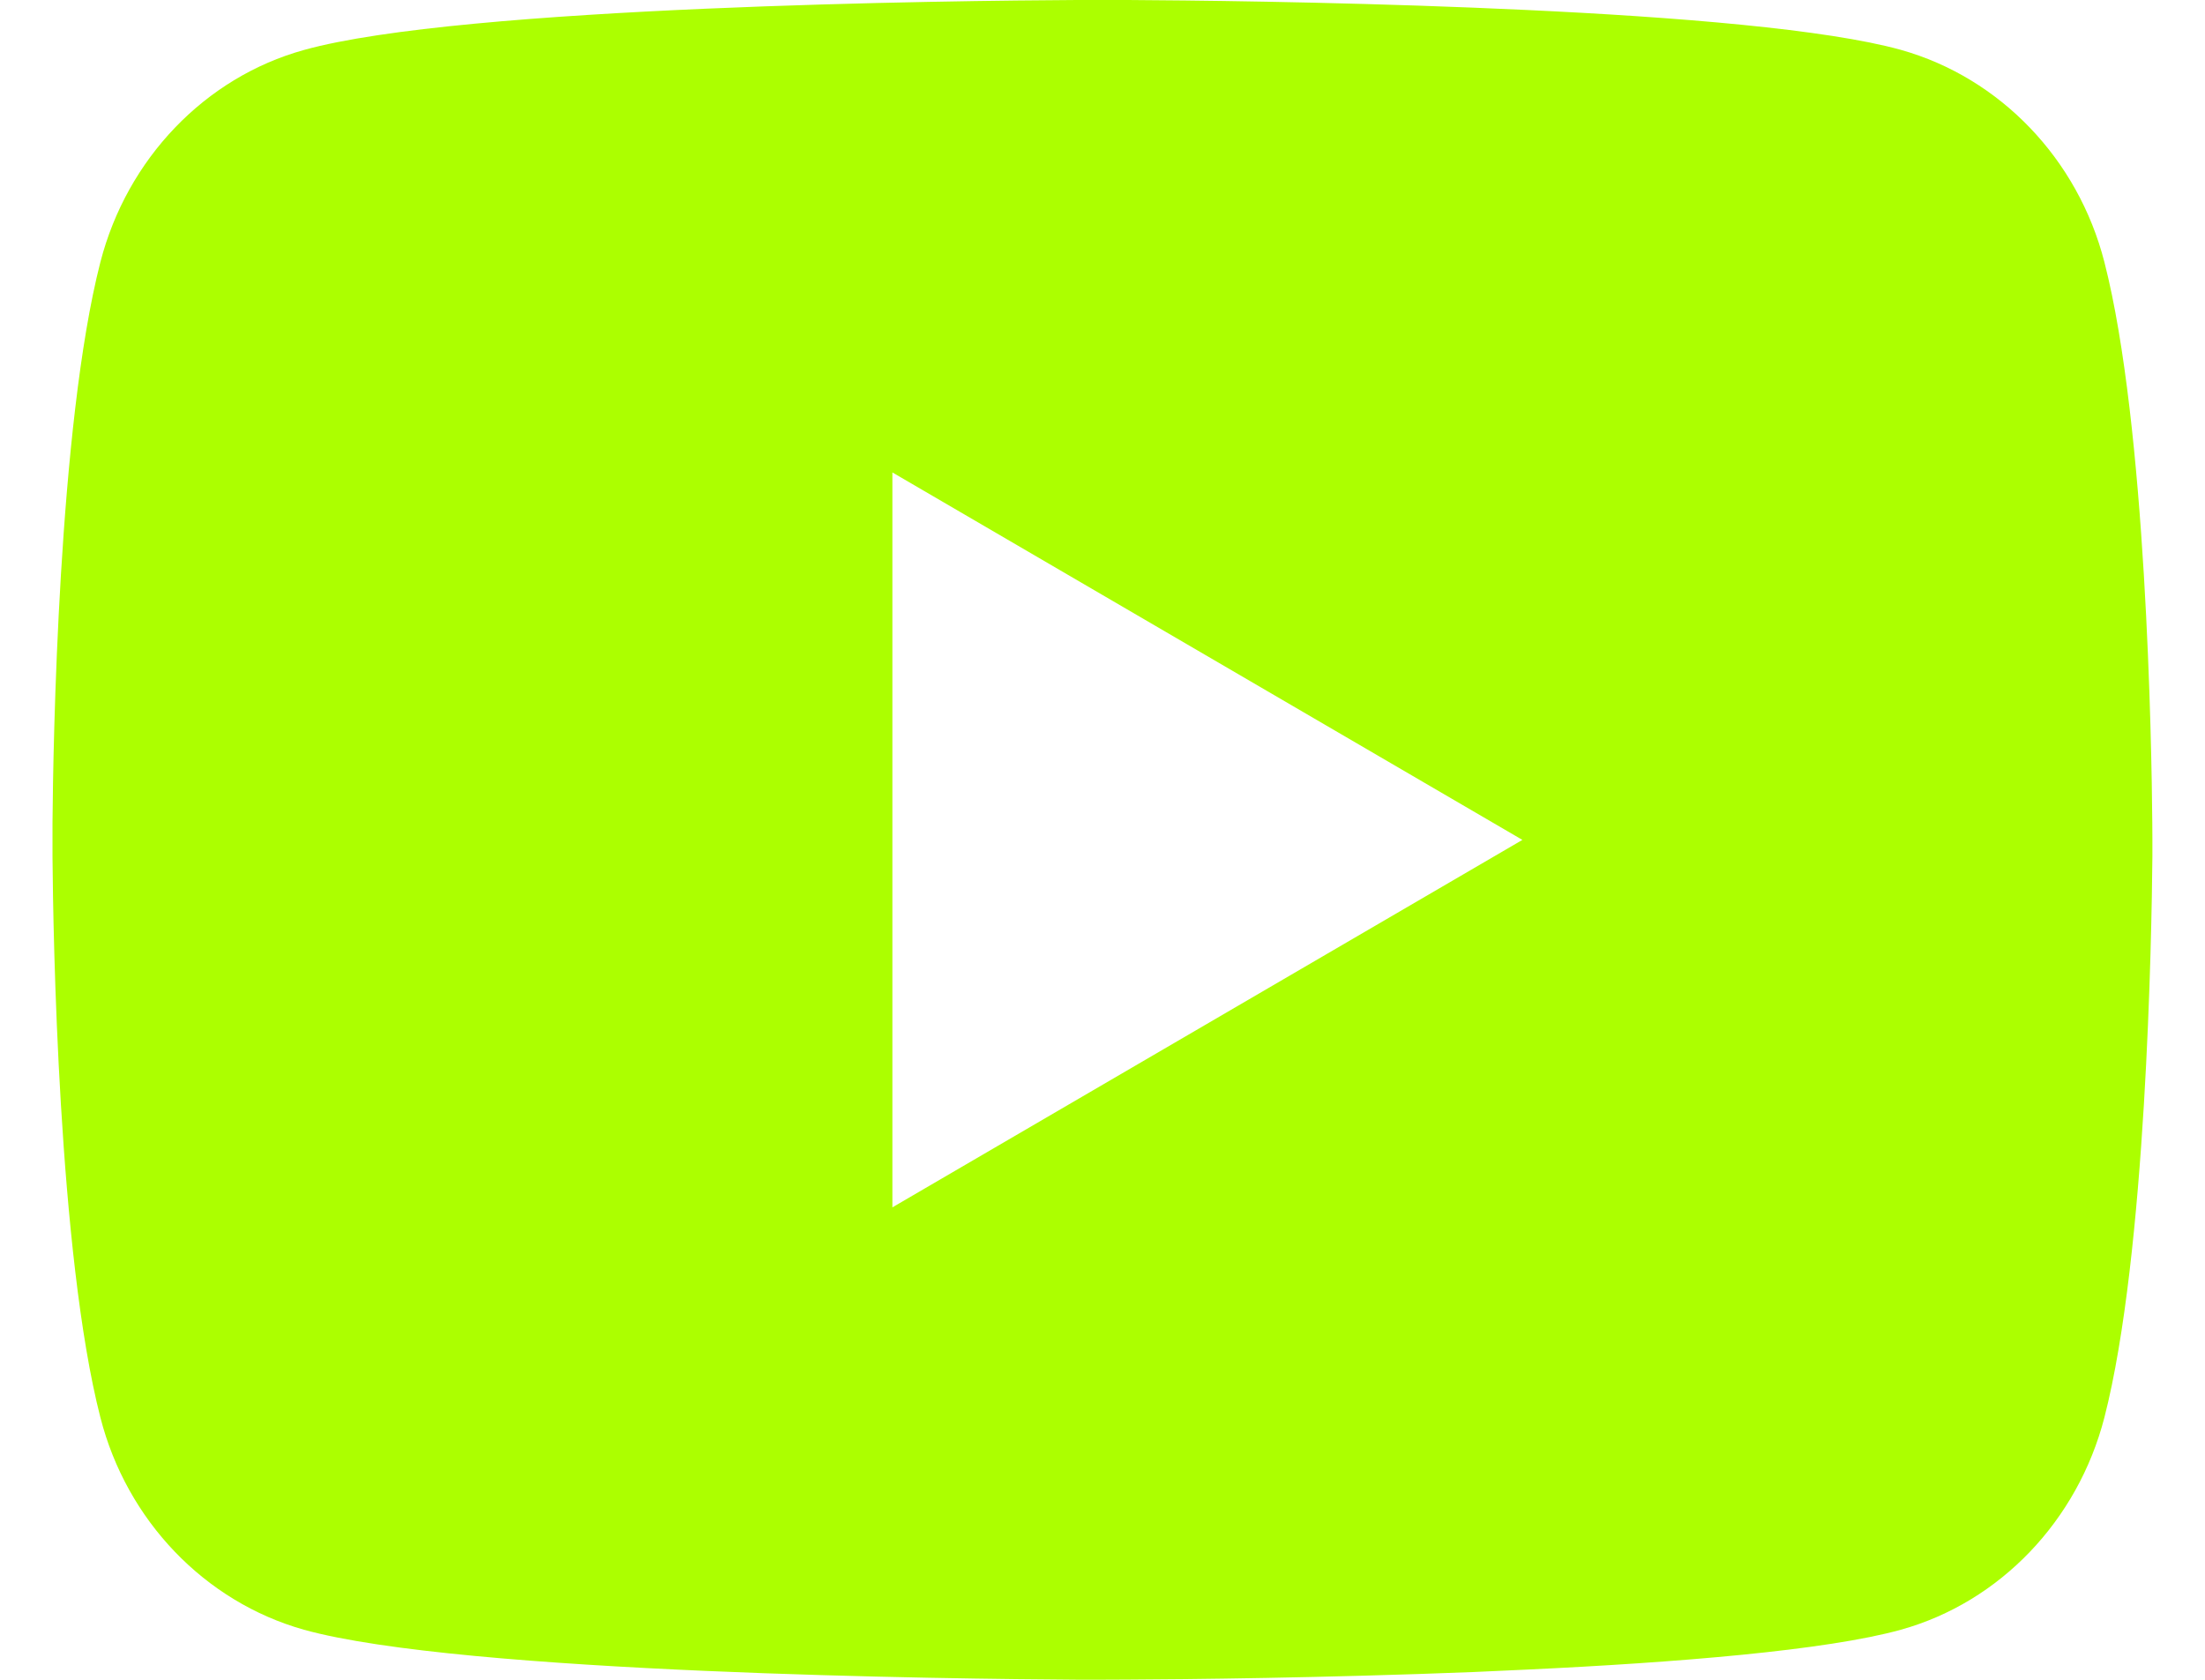 <svg width="21" height="16" viewBox="0 0 21 16" fill="none" xmlns="http://www.w3.org/2000/svg">
<path d="M10.744 0C11.278 0.003 12.614 0.016 14.034 0.073L14.538 0.095C15.967 0.162 17.395 0.278 18.104 0.475C19.049 0.741 19.791 1.515 20.042 2.497C20.442 4.057 20.492 7.099 20.498 7.836L20.499 7.988V8.162C20.492 8.899 20.442 11.942 20.042 13.501C19.788 14.486 19.045 15.261 18.104 15.523C17.395 15.72 15.967 15.836 14.538 15.903L14.034 15.926C12.614 15.982 11.278 15.996 10.744 15.998L10.509 15.999H10.254C9.124 15.992 4.398 15.941 2.894 15.523C1.95 15.257 1.207 14.483 0.956 13.501C0.556 11.941 0.506 8.899 0.5 8.162V7.836C0.506 7.099 0.556 4.056 0.956 2.497C1.21 1.512 1.953 0.737 2.895 0.476C4.398 0.057 9.125 0.006 10.255 0H10.744ZM8.499 4.5V11.5L14.499 8L8.499 4.5Z" fill="#ACFF00"/>
</svg>
